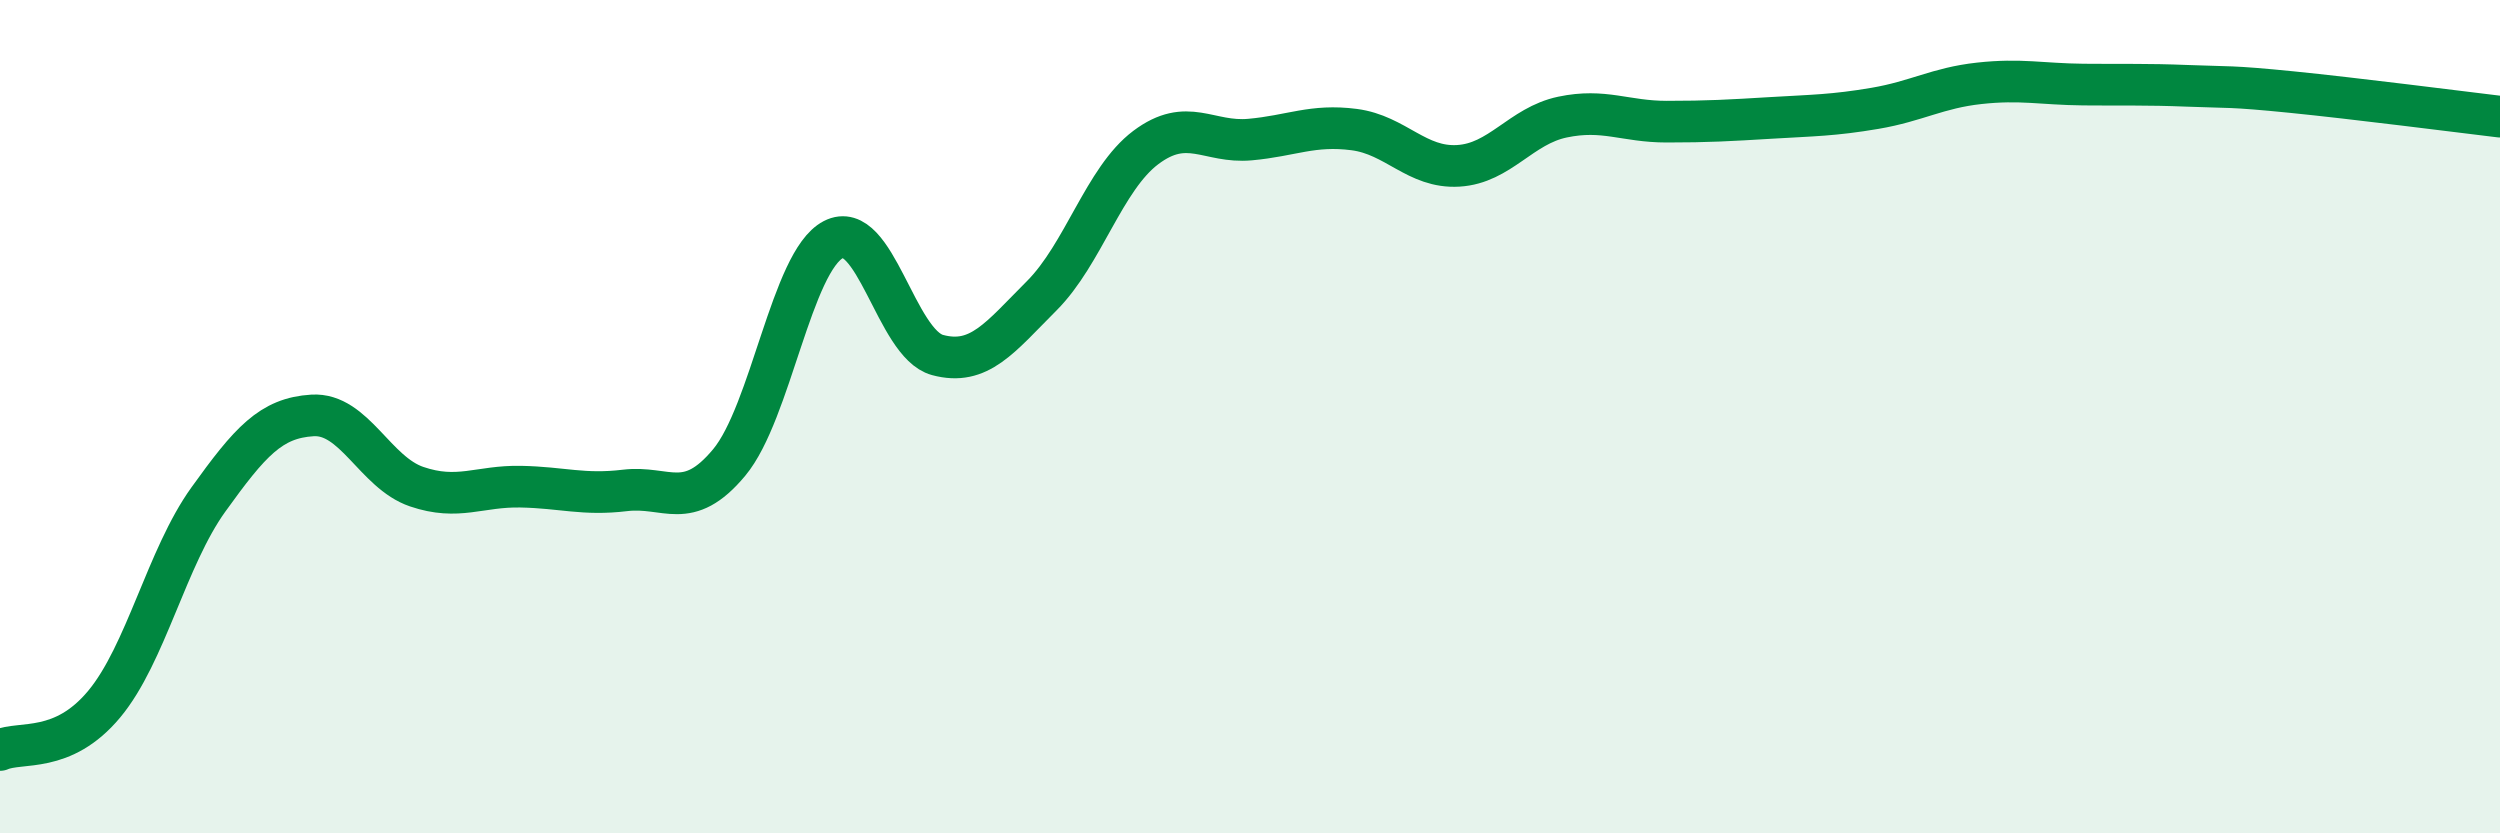 
    <svg width="60" height="20" viewBox="0 0 60 20" xmlns="http://www.w3.org/2000/svg">
      <path
        d="M 0,18 C 0.5,17.78 1.5,18.1 2.5,16.9 C 3.5,15.7 4,13.38 5,11.99 C 6,10.6 6.5,10.03 7.5,9.97 C 8.5,9.91 9,11.34 10,11.68 C 11,12.02 11.5,11.66 12.5,11.68 C 13.5,11.7 14,11.89 15,11.77 C 16,11.65 16.5,12.3 17.5,11.1 C 18.5,9.9 19,6.27 20,5.75 C 21,5.23 21.5,8.25 22.5,8.52 C 23.5,8.79 24,8.1 25,7.1 C 26,6.1 26.5,4.29 27.5,3.54 C 28.5,2.79 29,3.44 30,3.35 C 31,3.26 31.5,2.98 32.5,3.11 C 33.5,3.24 34,4.04 35,3.98 C 36,3.92 36.5,3.02 37.5,2.81 C 38.5,2.6 39,2.92 40,2.92 C 41,2.92 41.5,2.89 42.5,2.83 C 43.5,2.77 44,2.77 45,2.6 C 46,2.43 46.5,2.11 47.5,2 C 48.5,1.89 49,2.02 50,2.03 C 51,2.04 51.5,2.02 52.5,2.06 C 53.5,2.1 53.5,2.06 55,2.21 C 56.5,2.36 59,2.68 60,2.8L60 20L0 20Z"
        fill="#008740"
        opacity="0.1"
        stroke-linecap="round"
        stroke-linejoin="round"
      />
      <path
        d="M 0,18 C 0.5,17.78 1.5,18.1 2.5,16.9 C 3.5,15.7 4,13.38 5,11.99 C 6,10.6 6.5,10.03 7.5,9.97 C 8.5,9.91 9,11.34 10,11.68 C 11,12.02 11.5,11.66 12.5,11.68 C 13.5,11.7 14,11.89 15,11.77 C 16,11.65 16.5,12.3 17.5,11.1 C 18.5,9.9 19,6.27 20,5.75 C 21,5.23 21.5,8.25 22.5,8.52 C 23.5,8.79 24,8.1 25,7.1 C 26,6.1 26.5,4.29 27.5,3.54 C 28.5,2.79 29,3.44 30,3.35 C 31,3.26 31.5,2.98 32.5,3.11 C 33.5,3.24 34,4.04 35,3.98 C 36,3.92 36.5,3.02 37.5,2.81 C 38.5,2.6 39,2.92 40,2.92 C 41,2.92 41.5,2.89 42.5,2.83 C 43.5,2.77 44,2.77 45,2.6 C 46,2.43 46.5,2.11 47.5,2 C 48.5,1.89 49,2.02 50,2.03 C 51,2.04 51.5,2.02 52.5,2.06 C 53.5,2.1 53.5,2.06 55,2.21 C 56.5,2.36 59,2.68 60,2.8"
        stroke="#008740"
        stroke-width="1"
        fill="none"
        stroke-linecap="round"
        stroke-linejoin="round"
      />
    </svg>
  